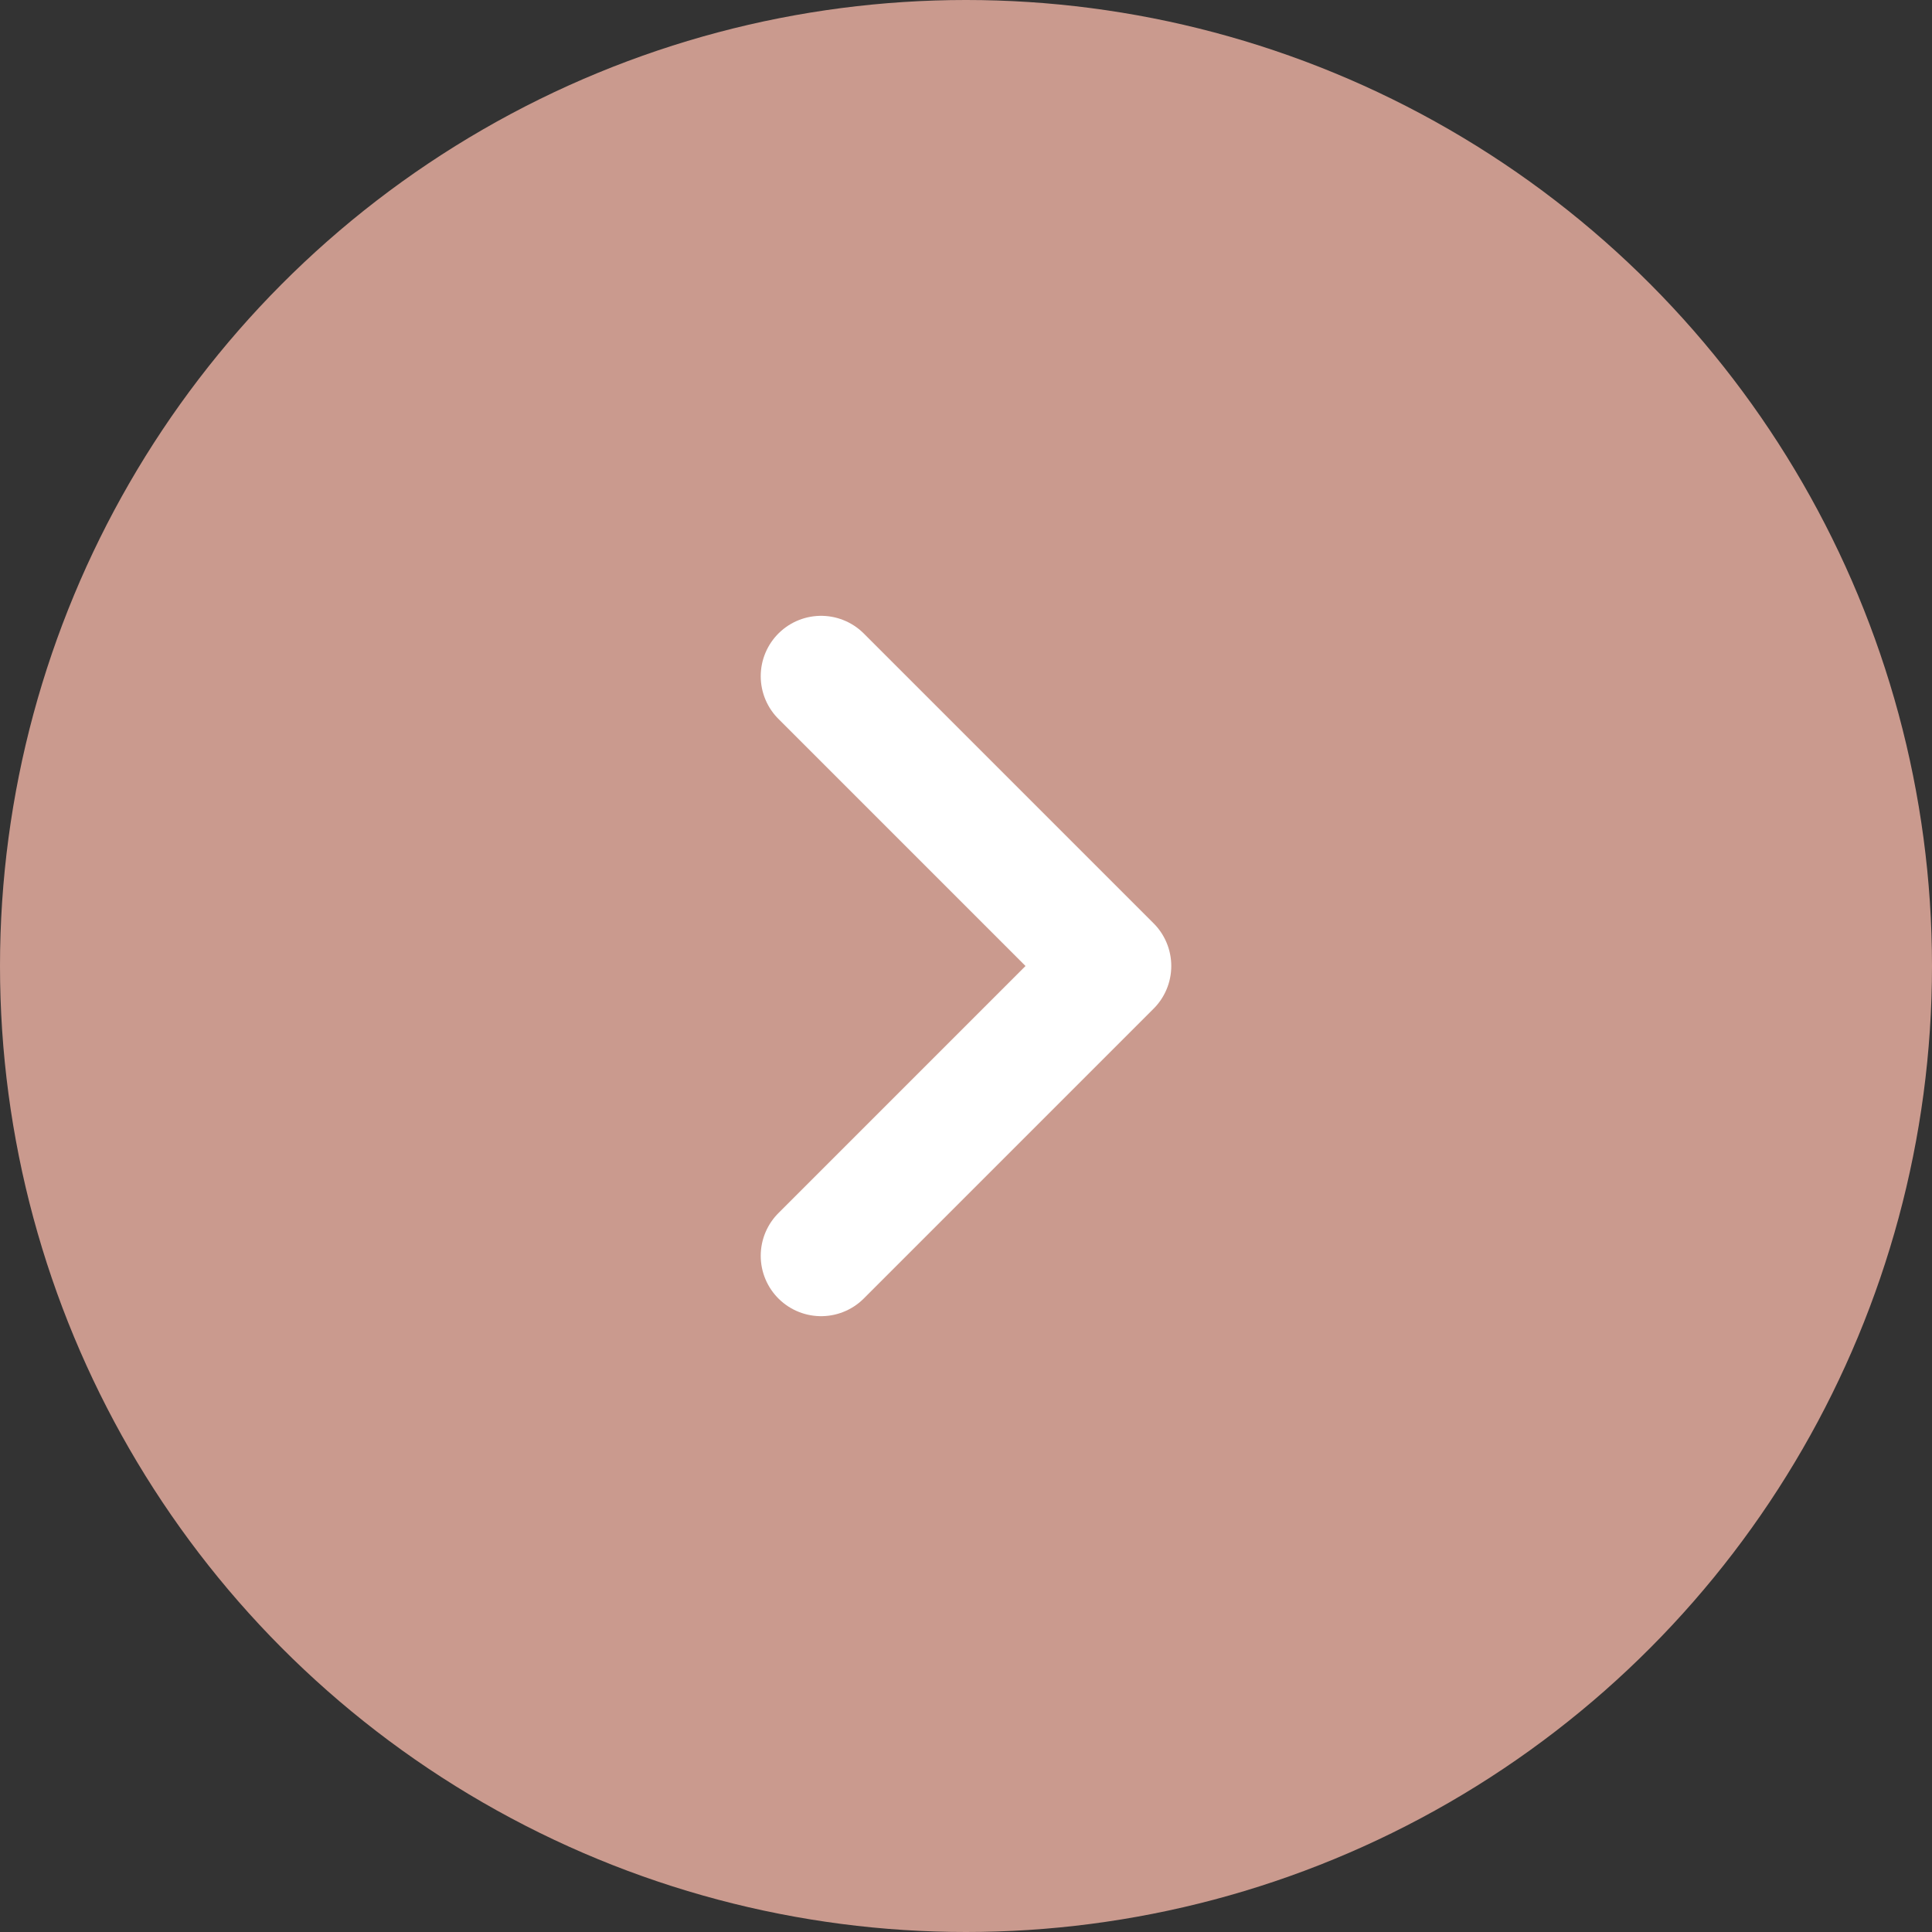 <svg xmlns="http://www.w3.org/2000/svg" fill="none" viewBox="0 0 32 32" height="32" width="32">
<rect x="0" y="0" width="32" height="32" fill="#333333" stroke="none"/>
<circle fill="#CA9A8E" r="16" cy="16" cx="16"></circle>
<path stroke-linejoin="round" stroke-linecap="round" stroke-width="2" stroke="white" d="M13.6 20.8L18.4 16L13.6 11.2"></path>
</svg>
